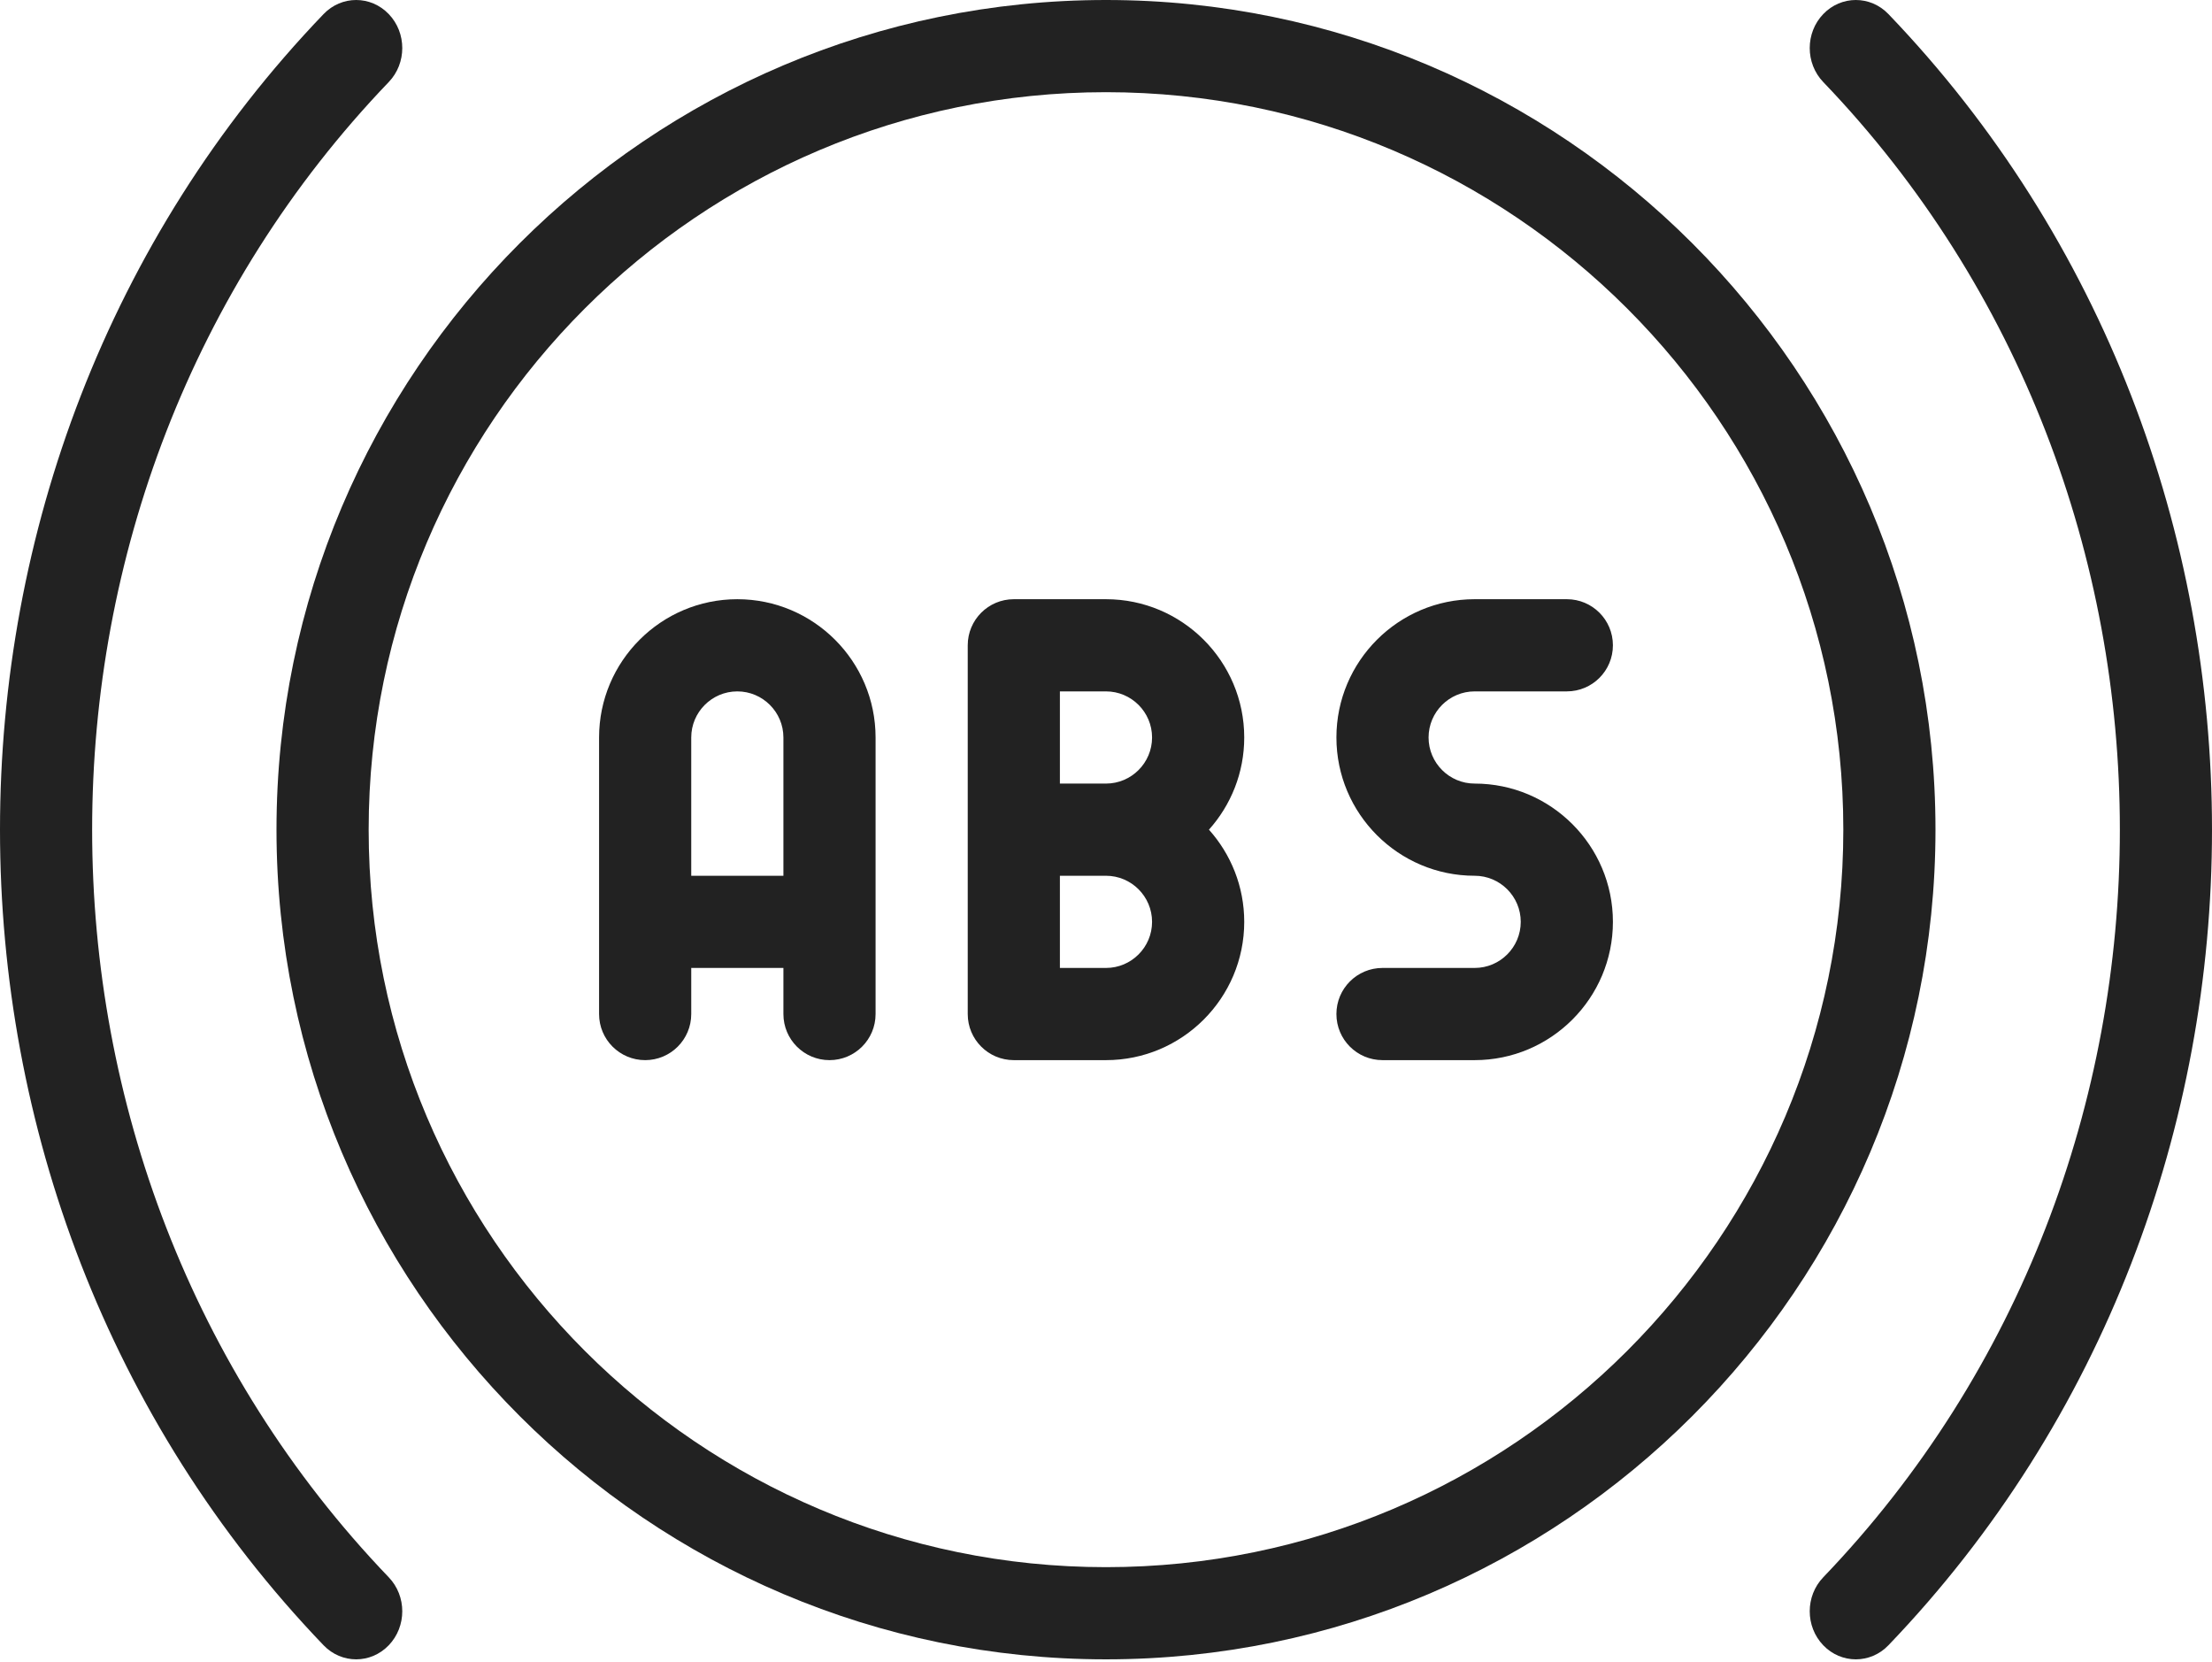 <svg width="563" height="423" viewBox="0 0 563 423" fill="none" xmlns="http://www.w3.org/2000/svg">
<path d="M375.332 199.395C368.861 199.395 363.603 194.126 363.603 187.666C363.603 181.205 368.861 175.936 375.332 175.936H398.79C405.274 175.936 410.52 170.69 410.52 164.207C410.52 157.723 405.274 152.477 398.79 152.477H375.332C355.929 152.477 340.145 168.261 340.145 187.664C340.145 207.068 355.929 222.852 375.332 222.852C381.804 222.852 387.062 228.121 387.062 234.581C387.062 241.042 381.805 246.311 375.332 246.311H351.875C345.391 246.311 340.145 251.557 340.145 258.04C340.145 264.524 345.391 269.77 351.875 269.77H375.332C394.736 269.77 410.52 253.986 410.52 234.582C410.52 215.179 394.736 199.395 375.332 199.395Z" fill="#222222"/>
<path d="M187.664 152.479C168.261 152.479 152.477 168.263 152.477 187.666V258.041C152.477 264.524 157.723 269.771 164.207 269.771C170.69 269.771 175.936 264.524 175.936 258.041V246.312H199.394V258.041C199.394 264.524 204.64 269.771 211.123 269.771C217.607 269.771 222.853 264.524 222.853 258.041V187.666C222.852 168.263 207.068 152.479 187.664 152.479ZM199.394 222.854H175.935V187.666C175.935 181.206 181.192 175.937 187.664 175.937C194.136 175.937 199.394 181.206 199.394 187.666V222.854Z" fill="#222222"/>
<path d="M316.683 187.667C316.683 168.263 300.899 152.479 281.496 152.479H258.038C251.554 152.479 246.308 157.725 246.308 164.208V258.041C246.308 264.524 251.554 269.771 258.038 269.771H281.496C300.899 269.771 316.683 253.987 316.683 234.583C316.683 225.58 313.281 217.356 307.702 211.125C313.281 204.894 316.683 196.67 316.683 187.667ZM281.496 246.312H269.766V222.854H281.496C287.967 222.854 293.225 228.123 293.225 234.583C293.225 241.044 287.967 246.312 281.496 246.312ZM281.496 199.395H269.766V175.937H281.496C287.967 175.937 293.225 181.206 293.225 187.666C293.225 194.127 287.967 199.395 281.496 199.395Z" fill="#222222"/>
<path d="M281.497 0C165.076 0 70.373 94.704 70.373 211.124C70.373 327.545 165.076 422.249 281.497 422.249C397.918 422.249 492.621 327.545 492.621 211.124C492.621 94.704 397.918 0 281.497 0ZM281.497 398.791C178.02 398.791 93.831 314.602 93.831 211.124C93.831 107.647 178.02 23.458 281.497 23.458C384.974 23.458 469.164 107.647 469.164 211.124C469.164 314.602 384.974 398.791 281.497 398.791Z" fill="#222222"/>
<path d="M98.947 20.876C103.532 16.099 103.532 8.36 98.947 3.583C94.363 -1.194 86.937 -1.194 82.354 3.583C-27.451 118.019 -27.451 304.23 82.354 418.665C84.646 421.054 87.649 422.248 90.651 422.248C93.653 422.248 96.656 421.054 98.947 418.665C103.532 413.889 103.532 406.15 98.947 401.372C-1.714 296.467 -1.714 125.782 98.947 20.876Z" fill="#222222"/>
<path d="M480.646 3.583C476.061 -1.194 468.636 -1.194 464.052 3.583C459.468 8.359 459.468 16.098 464.052 20.876C564.714 125.782 564.714 296.467 464.052 401.373C459.468 406.15 459.468 413.889 464.052 418.666C466.344 421.055 469.347 422.249 472.349 422.249C475.351 422.249 478.354 421.055 480.646 418.666C590.451 304.23 590.451 118.019 480.646 3.583Z" fill="#222222"/>
</svg>
